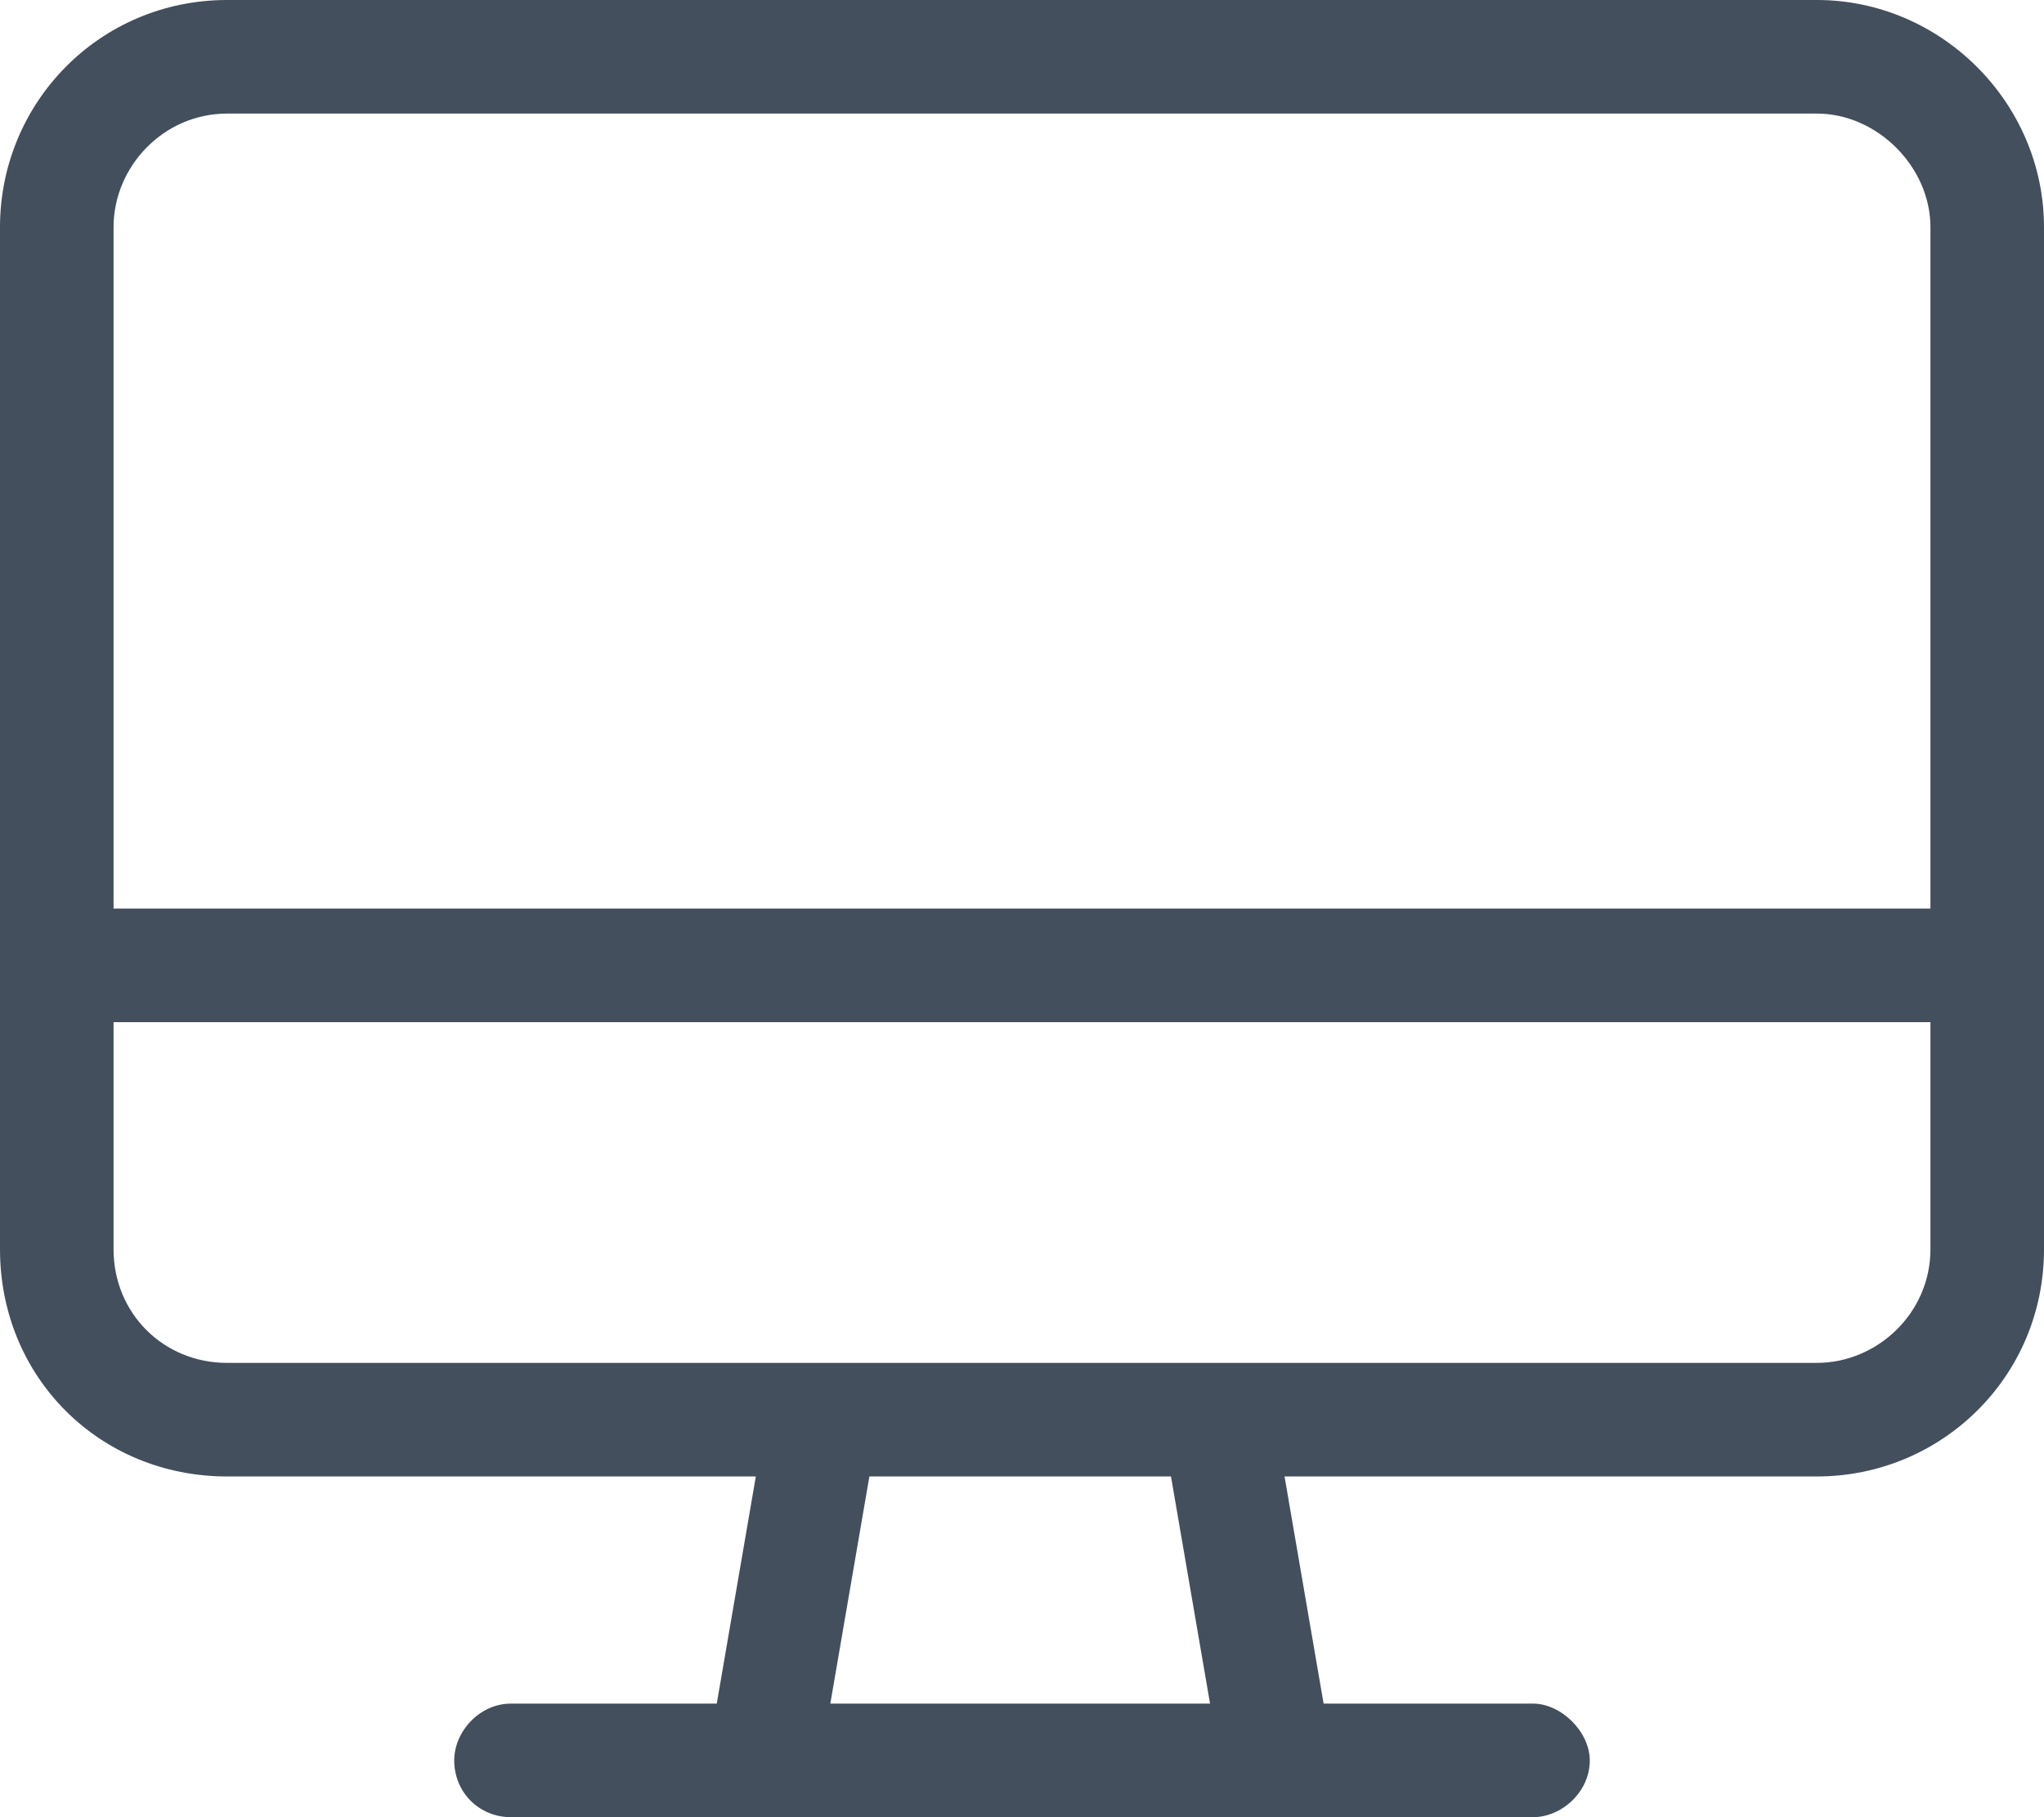 <svg width="18" height="16" viewBox="0 0 18 16" fill="none" xmlns="http://www.w3.org/2000/svg">
<path d="M16 1H2C1.438 1 1 1.469 1 2V8H17V2C17 1.469 16.531 1 16 1ZM18 8V9V11C18 12.125 17.094 13 16 13H11.312L11.656 15H13.5C13.75 15 14 15.25 14 15.5C14 15.781 13.75 16 13.5 16H11.25H6.75H4.5C4.219 16 4 15.781 4 15.5C4 15.25 4.219 15 4.5 15H6.312L6.656 13H2C0.875 13 0 12.125 0 11V9V8V2C0 0.906 0.875 0 2 0H16C17.094 0 18 0.906 18 2V8ZM1 9V11C1 11.562 1.438 12 2 12H7.219H7.25H10.719H10.75H16C16.531 12 17 11.562 17 11V9H1ZM7.312 15H10.656L10.312 13H7.656L7.312 15Z" fill="#434F5C"/>
</svg>

